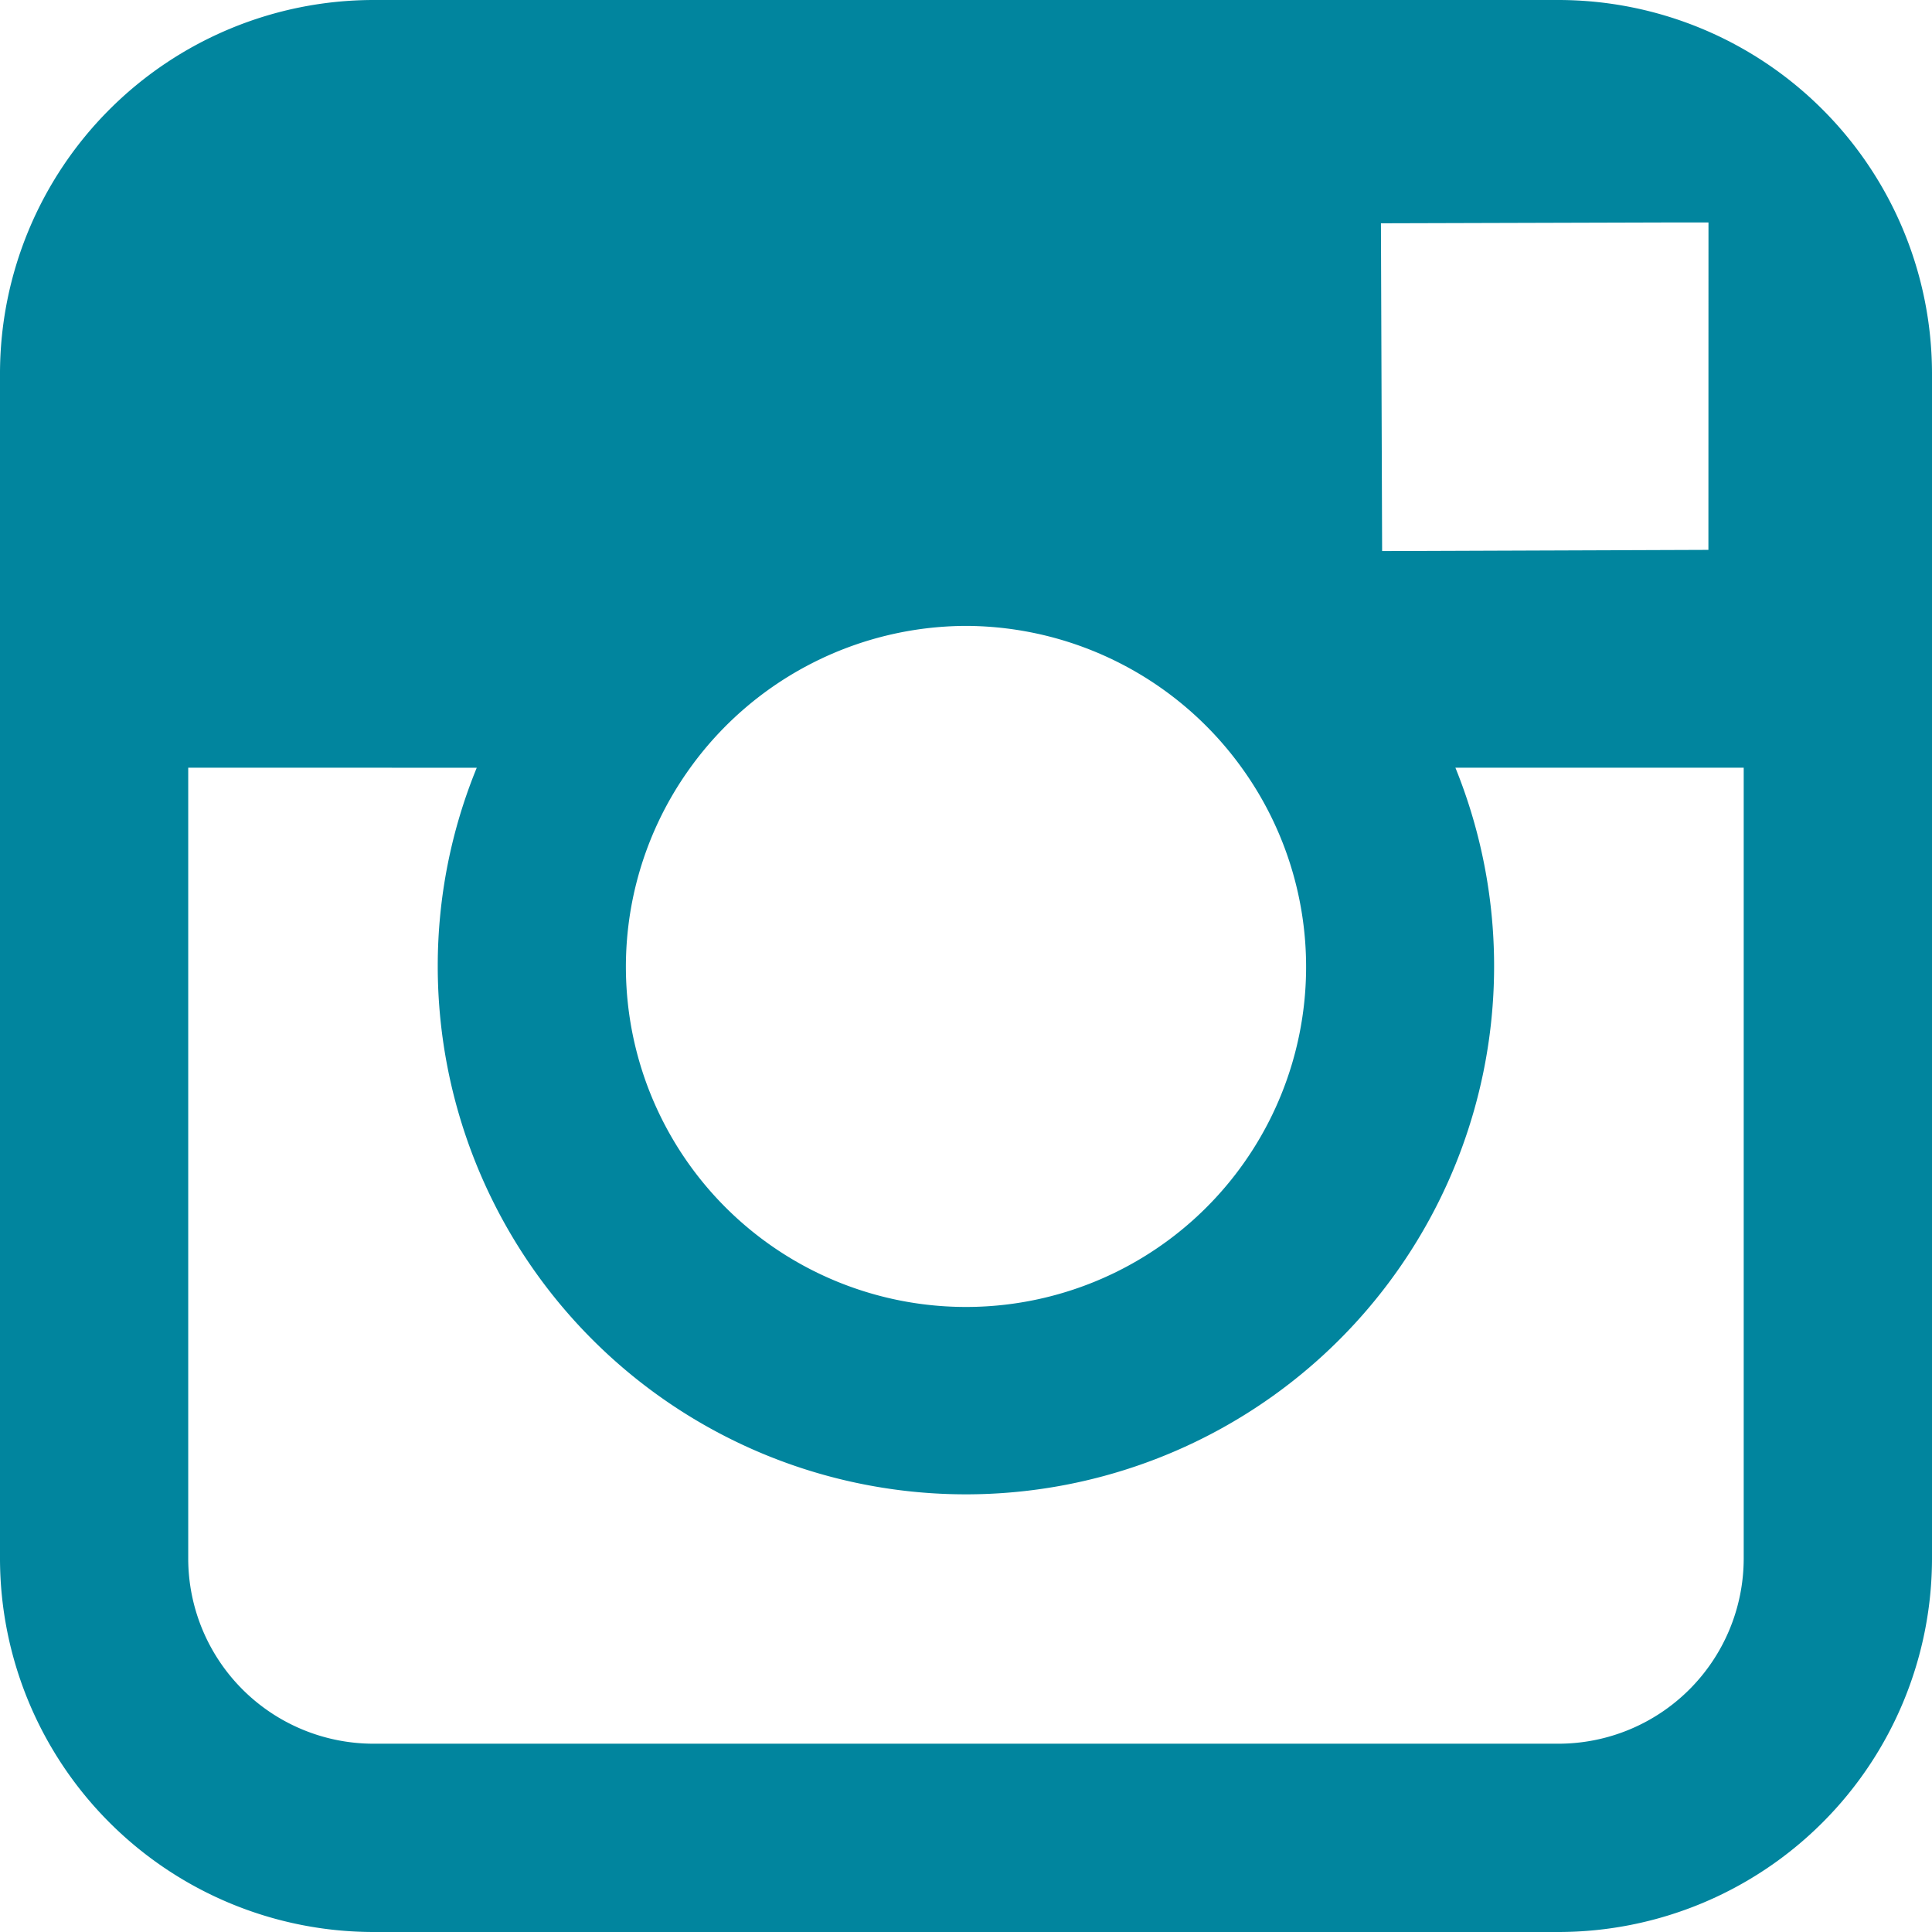 <svg xmlns="http://www.w3.org/2000/svg" width="26" height="26" viewBox="0 0 26 26">
  <path id="icon-instagram" d="M20.975,26H5.025A5.03,5.03,0,0,1,0,20.975V5.025A5.03,5.03,0,0,1,5.025,0H20.975A5.03,5.03,0,0,1,26,5.025V20.975A5.03,5.03,0,0,1,20.975,26ZM2.533,10.331V20.975a2.494,2.494,0,0,0,2.492,2.491H20.975a2.494,2.494,0,0,0,2.491-2.491V10.331H19.586A7.108,7.108,0,1,1,5.891,13a7.034,7.034,0,0,1,.525-2.668ZM13,8.423a4.591,4.591,0,0,0-3.71,1.908,4.577,4.577,0,1,0,7.42,0A4.592,4.592,0,0,0,13,8.423Zm9.992-5.429-.575,0-3.833.011L18.6,7.416,22.991,7.4Z" transform="translate(0 0)" fill="#01859e"/>
</svg>
